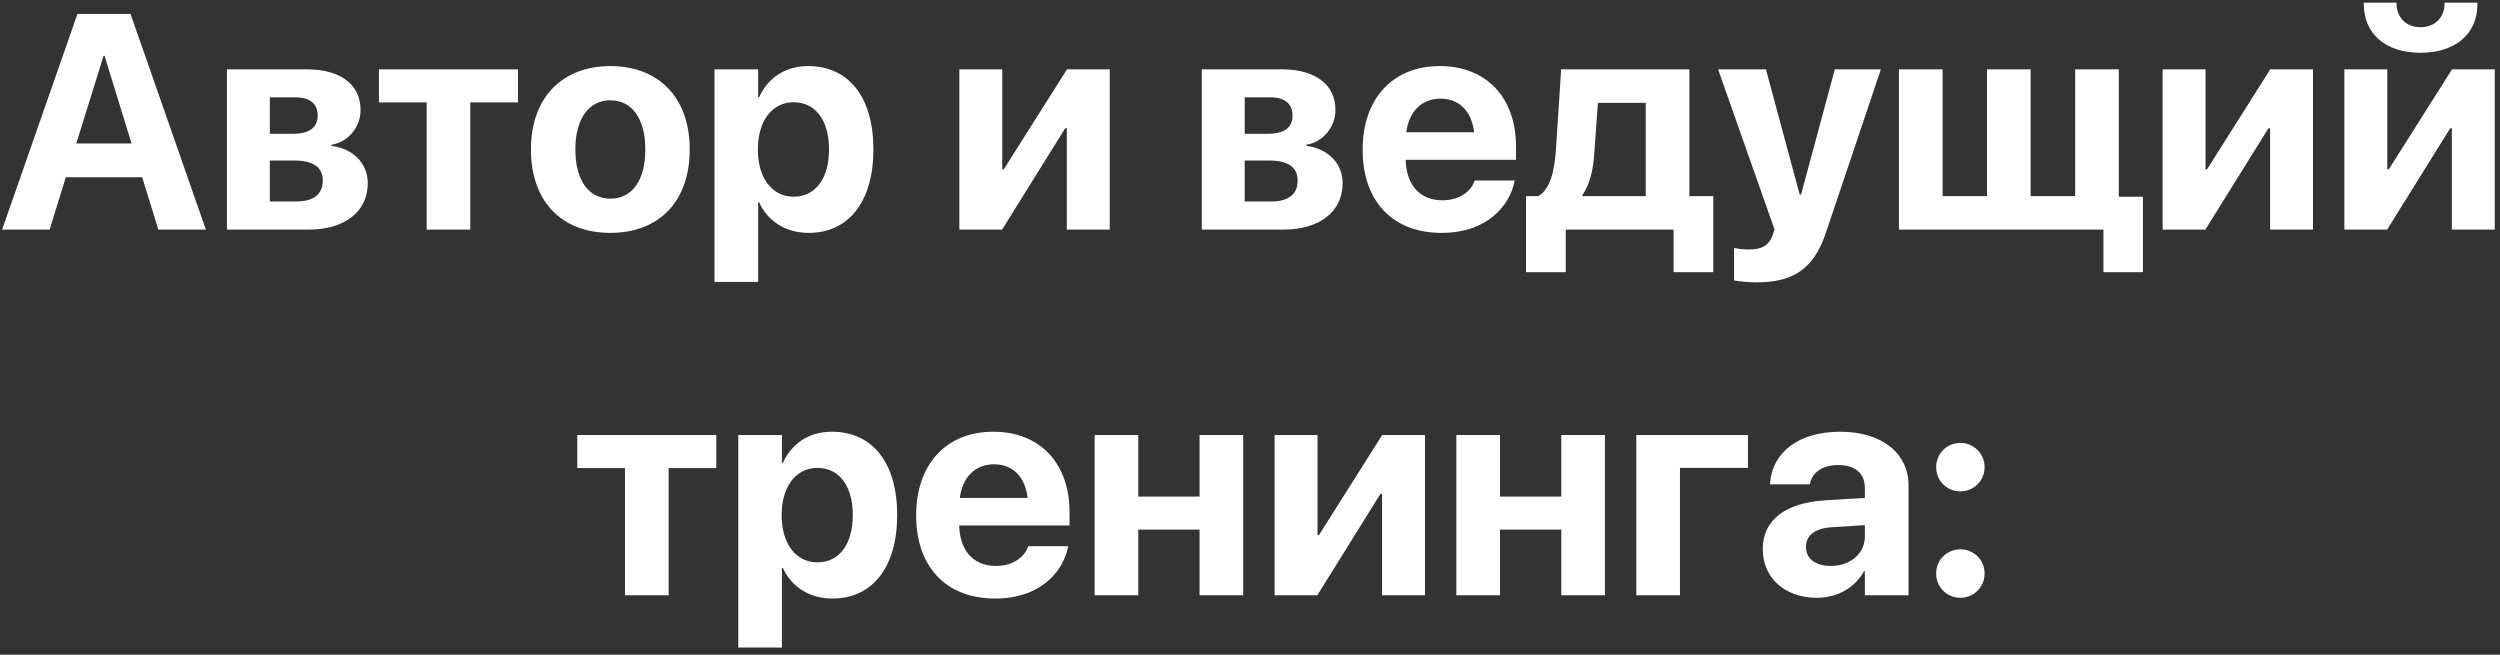 <?xml version="1.0" encoding="UTF-8"?> <svg xmlns="http://www.w3.org/2000/svg" width="294" height="77" viewBox="0 0 294 77" fill="none"><rect x="0" y="0" width="294" height="77" fill="#333333" stroke="none"/> <path d="M0.25 27H5.84L7.738 20.848H16.721L18.619 27H24.209L15.35 1.635H9.109L0.25 27ZM12.185 6.557H12.291L15.473 16.875H8.969L12.185 6.557ZM26.688 27H36.303C40.574 27 43.246 24.855 43.246 21.568V21.533C43.246 19.195 41.506 17.473 38.992 17.156V17.016C40.926 16.717 42.402 14.959 42.402 12.955V12.92C42.402 9.949 40.047 8.156 36.127 8.156H26.688V27ZM31.732 15.732V11.443H34.738C36.426 11.443 37.357 12.182 37.357 13.57V13.605C37.357 15.012 36.355 15.732 34.475 15.732H31.732ZM31.732 23.695V18.879H34.615C36.795 18.879 37.955 19.635 37.955 21.217V21.252C37.955 22.869 36.848 23.695 34.844 23.695H31.732ZM60.912 8.156H44.565V12.041H50.172V27H55.305V12.041H60.912V8.156ZM71.775 27.387C77.471 27.387 81.109 23.73 81.109 17.578V17.543C81.109 11.443 77.418 7.77 71.775 7.77C66.133 7.77 62.441 11.479 62.441 17.543V17.578C62.441 23.713 66.062 27.387 71.775 27.387ZM71.793 23.361C69.262 23.361 67.662 21.27 67.662 17.578V17.543C67.662 13.904 69.297 11.795 71.775 11.795C74.272 11.795 75.889 13.904 75.889 17.543V17.578C75.889 21.252 74.307 23.361 71.793 23.361ZM84.027 33.152H89.16V23.783H89.266C90.285 26.016 92.394 27.387 95.102 27.387C99.812 27.387 102.713 23.695 102.713 17.578V17.561C102.713 11.426 99.812 7.77 95.031 7.77C92.342 7.77 90.303 9.158 89.266 11.443H89.16V8.156H84.027V33.152ZM93.326 23.133C90.848 23.133 89.125 20.988 89.125 17.596V17.578C89.125 14.168 90.848 12.023 93.326 12.023C95.875 12.023 97.492 14.115 97.492 17.561V17.578C97.492 21.006 95.893 23.133 93.326 23.133ZM112.82 27H117.848L125.266 15.082H125.459V27H130.504V8.156H125.477L118.041 19.916H117.865V8.156H112.82V27ZM141.332 27H150.947C155.219 27 157.891 24.855 157.891 21.568V21.533C157.891 19.195 156.15 17.473 153.637 17.156V17.016C155.57 16.717 157.047 14.959 157.047 12.955V12.92C157.047 9.949 154.691 8.156 150.771 8.156H141.332V27ZM146.377 15.732V11.443H149.383C151.07 11.443 152.002 12.182 152.002 13.57V13.605C152.002 15.012 151 15.732 149.119 15.732H146.377ZM146.377 23.695V18.879H149.26C151.439 18.879 152.6 19.635 152.6 21.217V21.252C152.6 22.869 151.492 23.695 149.488 23.695H146.377ZM169.527 27.387C174.889 27.387 177.49 24.205 178.088 21.428L178.123 21.234H173.412L173.377 21.34C173.025 22.395 171.742 23.555 169.633 23.555C167.014 23.555 165.379 21.797 165.309 18.791H178.281V17.209C178.281 11.514 174.836 7.77 169.316 7.77C163.779 7.77 160.246 11.602 160.246 17.596V17.613C160.246 23.643 163.744 27.387 169.527 27.387ZM169.404 11.602C171.514 11.602 173.043 12.955 173.359 15.557H165.379C165.713 13.008 167.277 11.602 169.404 11.602ZM184.135 32.01V27H196.809V32.01H201.484V23.062H198.672V8.156H183.59L182.975 17.631C182.799 20.18 182.271 22.289 180.9 23.062H179.459V32.01H184.135ZM193.539 23.062H186.086V22.957C186.965 21.674 187.369 19.986 187.492 17.965L187.914 12.094H193.539V23.062ZM206.529 33.205C210.73 33.205 213.262 31.781 214.738 27.334L221.189 8.156H215.775L211.803 22.887H211.645L207.672 8.156H202.047L208.691 27L208.48 27.615C208.023 28.898 207.18 29.338 205.65 29.338C204.877 29.338 204.279 29.232 203.928 29.162V32.977C204.525 33.082 205.527 33.205 206.529 33.205ZM223.316 27H247.363V32.01H252.004V23.133H249.174V8.156H244.041V23.062H238.803V8.156H233.67V23.062H228.449V8.156H223.316V27ZM254.324 27H259.352L266.77 15.082H266.963V27H272.008V8.156H266.98L259.545 19.916H259.369V8.156H254.324V27ZM284.646 6.205C288.76 6.205 291.344 3.99 291.344 0.492V0.316H287.477V0.475C287.477 1.951 286.422 3.199 284.664 3.199C282.871 3.199 281.834 1.951 281.834 0.475V0.316H277.984V0.492C277.984 3.99 280.551 6.205 284.646 6.205ZM275.699 27H280.727L288.145 15.082H288.338V27H293.383V8.156H288.355L280.92 19.916H280.744V8.156H275.699V27ZM84.238 51.156H67.891V55.041H73.498V70H78.631V55.041H84.238V51.156ZM86.822 76.152H91.955V66.783H92.061C93.08 69.016 95.189 70.387 97.897 70.387C102.607 70.387 105.508 66.695 105.508 60.578V60.56C105.508 54.426 102.607 50.77 97.826 50.77C95.137 50.77 93.098 52.158 92.061 54.443H91.955V51.156H86.822V76.152ZM96.121 66.133C93.643 66.133 91.92 63.988 91.92 60.596V60.578C91.92 57.168 93.643 55.023 96.121 55.023C98.67 55.023 100.287 57.115 100.287 60.56V60.578C100.287 64.006 98.688 66.133 96.121 66.133ZM117.021 70.387C122.383 70.387 124.984 67.205 125.582 64.428L125.617 64.234H120.906L120.871 64.34C120.52 65.394 119.236 66.555 117.127 66.555C114.508 66.555 112.873 64.797 112.803 61.791H125.775V60.209C125.775 54.514 122.33 50.77 116.811 50.77C111.273 50.77 107.74 54.602 107.74 60.596V60.613C107.74 66.643 111.238 70.387 117.021 70.387ZM116.898 54.602C119.008 54.602 120.537 55.955 120.854 58.557H112.873C113.207 56.008 114.771 54.602 116.898 54.602ZM141.068 70H146.201V51.156H141.068V58.398H133.861V51.156H128.729V70H133.861V62.283H141.068V70ZM149.893 70H154.92L162.338 58.082H162.531V70H167.576V51.156H162.549L155.113 62.916H154.938V51.156H149.893V70ZM183.607 70H188.74V51.156H183.607V58.398H176.4V51.156H171.268V70H176.4V62.283H183.607V70ZM205.562 55.023V51.156H192.432V70H197.564V55.023H205.562ZM213.648 70.299C216.109 70.299 218.113 69.121 219.203 67.188H219.309V70H224.441V57.08C224.441 53.283 221.277 50.77 216.426 50.77C211.434 50.77 208.445 53.266 208.164 56.746L208.146 56.957H212.84L212.875 56.799C213.139 55.586 214.281 54.69 216.197 54.69C218.219 54.69 219.309 55.727 219.309 57.397V58.557L214.65 58.838C209.957 59.137 207.303 61.141 207.303 64.568V64.603C207.303 67.926 209.869 70.299 213.648 70.299ZM212.383 64.34V64.305C212.383 62.969 213.438 62.125 215.424 62.002L219.309 61.756V63.109C219.309 65.078 217.604 66.555 215.301 66.555C213.543 66.555 212.383 65.728 212.383 64.34ZM230.541 57.783C232.123 57.783 233.389 56.535 233.389 54.935C233.389 53.353 232.123 52.088 230.541 52.088C228.941 52.088 227.693 53.353 227.693 54.935C227.693 56.535 228.941 57.783 230.541 57.783ZM230.541 70.299C232.123 70.299 233.389 69.033 233.389 67.451C233.389 65.852 232.123 64.603 230.541 64.603C228.941 64.603 227.693 65.852 227.693 67.451C227.693 69.033 228.941 70.299 230.541 70.299Z" fill="white"></path> </svg> 